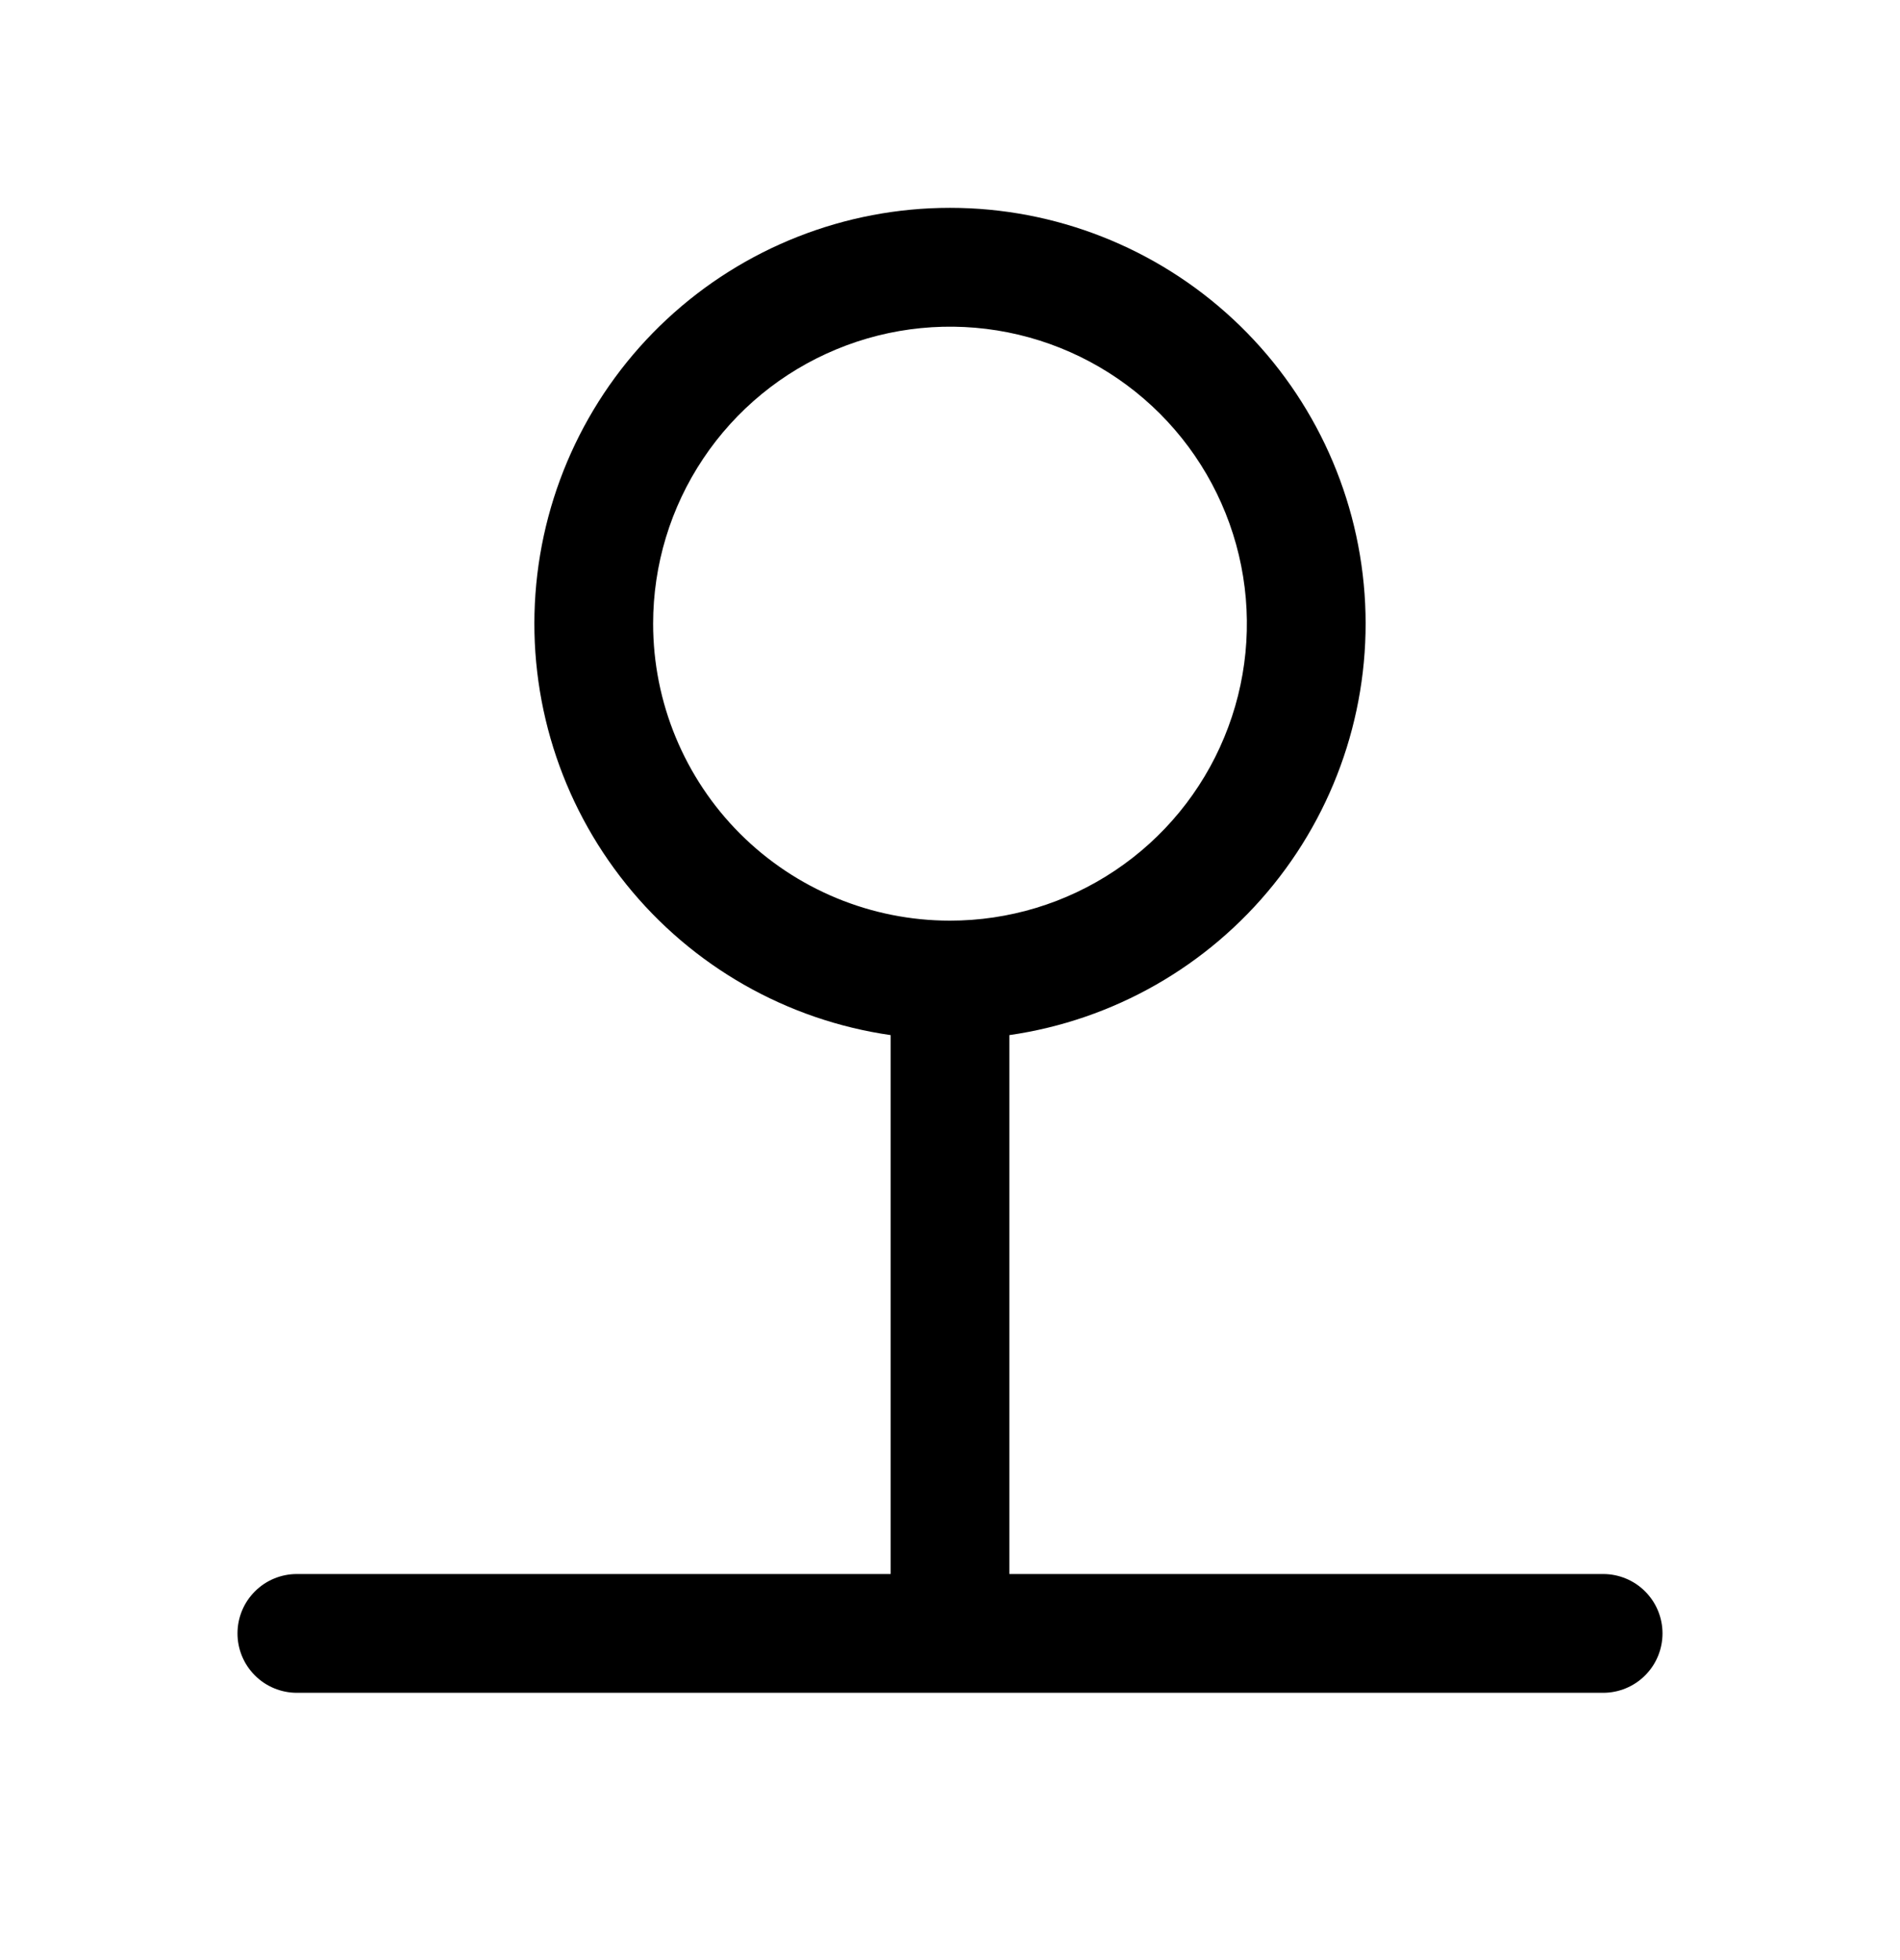 <svg xmlns="http://www.w3.org/2000/svg" fill="none" viewBox="0 0 32 33" height="33" width="32">
<path fill="black" d="M27 26.5H17V17.427C18.752 17.175 20.342 16.268 21.452 14.889C22.562 13.511 23.109 11.763 22.982 9.998C22.855 8.233 22.065 6.581 20.769 5.375C19.474 4.17 17.77 3.499 16 3.499C14.23 3.499 12.526 4.17 11.231 5.375C9.935 6.581 9.145 8.233 9.018 9.998C8.891 11.763 9.438 13.511 10.548 14.889C11.658 16.268 13.248 17.175 15 17.427V26.5H5C4.735 26.5 4.48 26.605 4.293 26.793C4.105 26.98 4 27.235 4 27.5C4 27.765 4.105 28.02 4.293 28.207C4.48 28.395 4.735 28.5 5 28.5H27C27.265 28.5 27.52 28.395 27.707 28.207C27.895 28.02 28 27.765 28 27.5C28 27.235 27.895 26.98 27.707 26.793C27.52 26.605 27.265 26.5 27 26.5ZM11 10.5C11 9.511 11.293 8.544 11.843 7.722C12.392 6.9 13.173 6.259 14.087 5.881C15 5.502 16.006 5.403 16.976 5.596C17.945 5.789 18.836 6.265 19.535 6.964C20.235 7.664 20.711 8.555 20.904 9.525C21.097 10.494 20.998 11.5 20.619 12.413C20.241 13.327 19.6 14.108 18.778 14.657C17.956 15.207 16.989 15.5 16 15.5C14.674 15.5 13.402 14.973 12.464 14.036C11.527 13.098 11 11.826 11 10.5Z"></path>
</svg>
